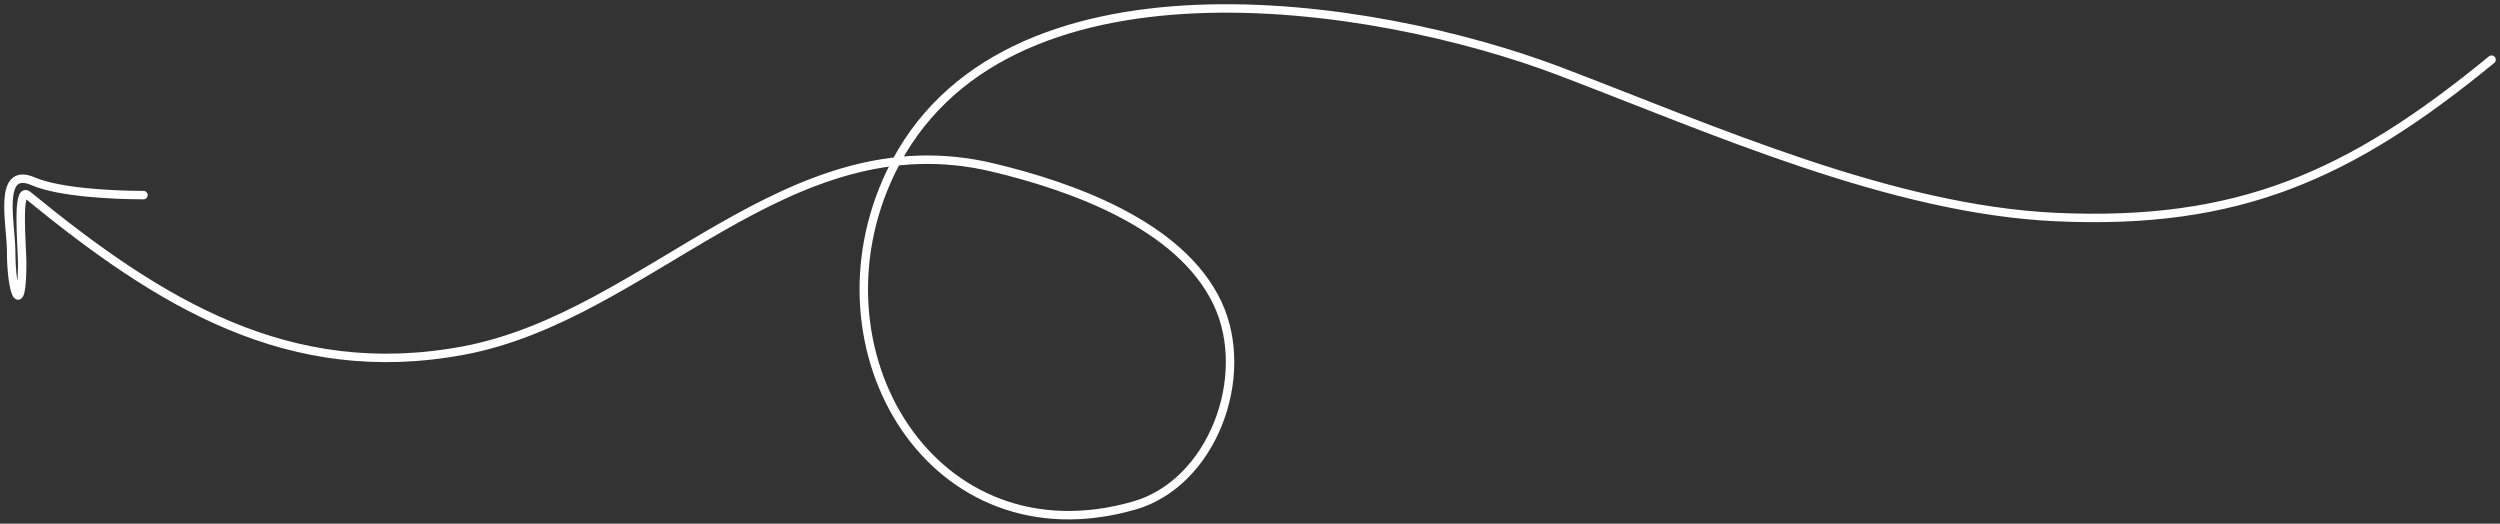 <svg width="296" height="62" viewBox="0 0 296 62" fill="none" xmlns="http://www.w3.org/2000/svg">
<rect x="0" y="0" width="296" height="62" fill="#333333" stroke="none"/>
<path d="M295 7.065C278.221 20.846 264.969 26.679 243.443 25.7C224.004 24.815 202.859 15.364 184.78 8.476C162.396 -0.051 118.457 -6.716 105.451 20.429C95.351 41.506 110.489 66.71 134.311 59.85C143.495 57.206 148.241 44.654 144.173 35.945C139.779 26.539 126.644 22.005 117.56 19.835C93.165 14.007 76.912 37.404 54.836 41.513C34.212 45.352 18.897 35.894 3.279 23.101C1.942 22.006 2.627 29.296 2.627 31.119C2.627 37.804 1.322 34.837 1.322 29.783C1.322 26.533 -0.351 19.622 3.932 21.468C7.022 22.8 13.517 23.101 16.985 23.101" stroke="white" stroke-linecap="round"/>
</svg>

